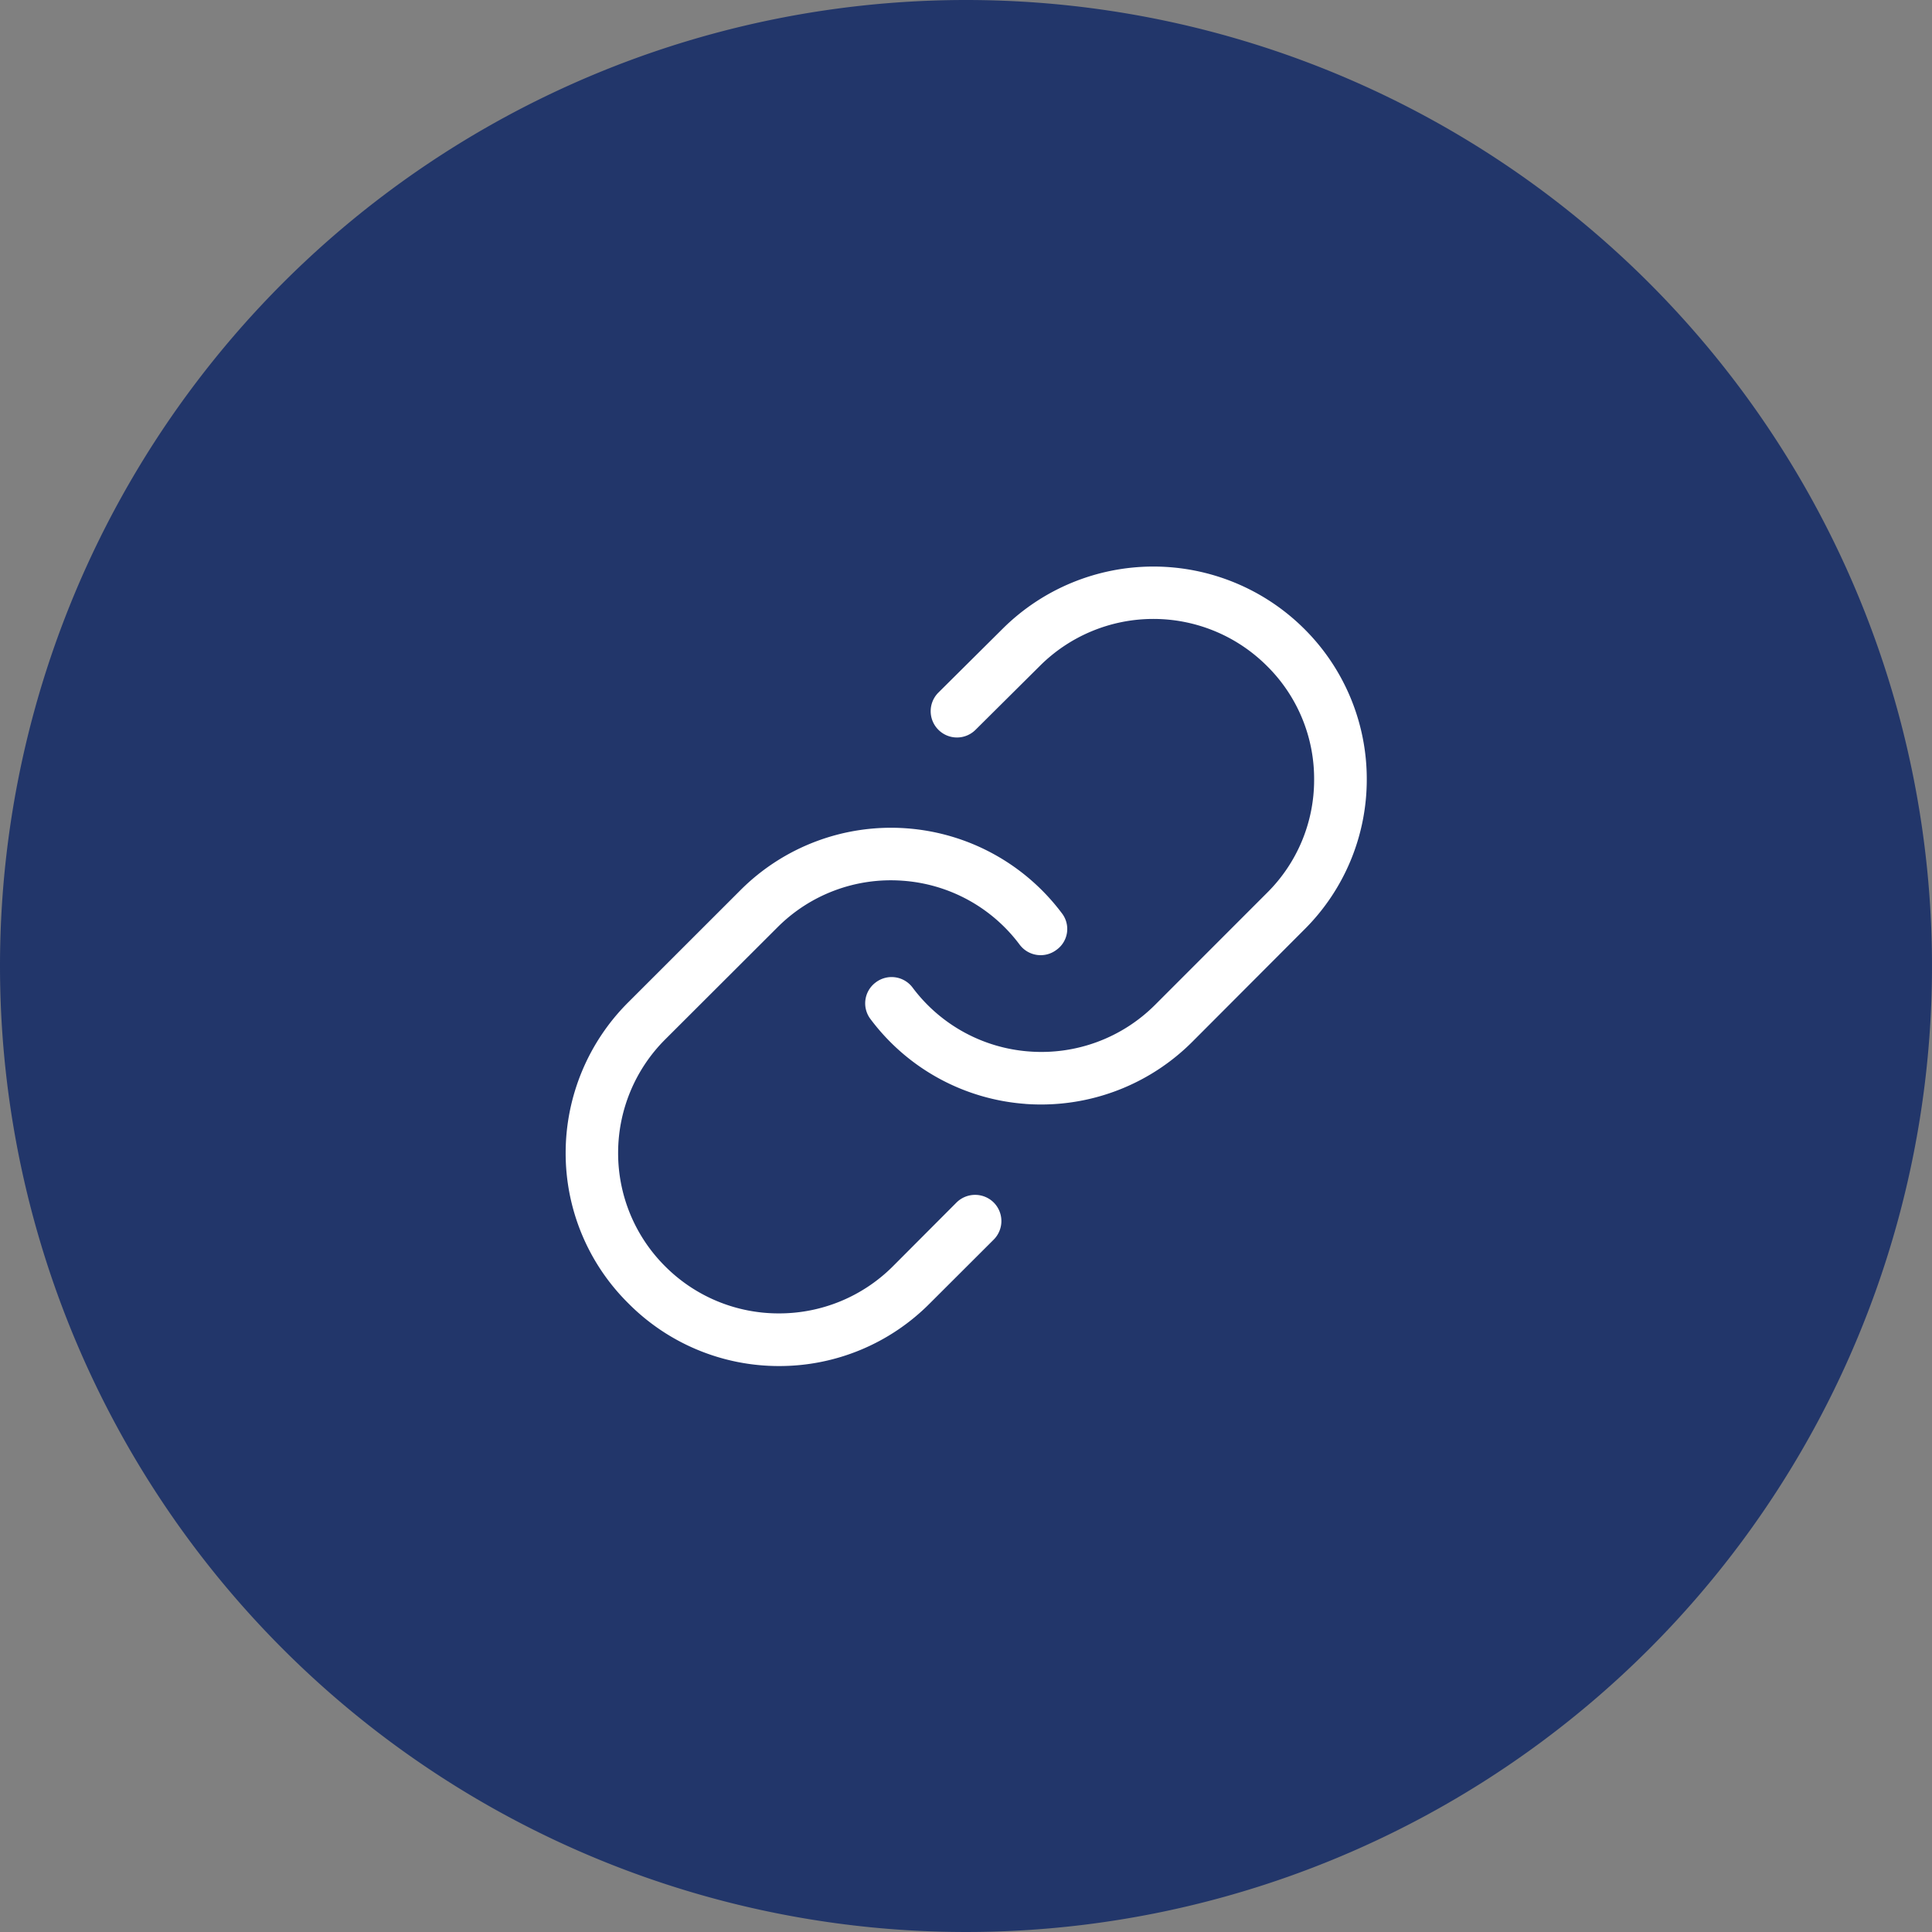<?xml version="1.0" encoding="UTF-8"?>
<svg xmlns="http://www.w3.org/2000/svg" id="Component_62_1" data-name="Component 62 – 1" width="32" height="32" viewBox="0 0 32 32">
  <rect x="0" y="0" width="32" height="32" fill="#808080" stroke="none"/>
  <g id="Group_25328" data-name="Group 25328" transform="translate(-1316 -5104.5)">
    <g id="Icon_Button" data-name="Icon Button" transform="translate(1316 5104.5)">
      <g id="Icon_Button_Frame_Background_" data-name="Icon Button [Frame Background]">
        <path id="Icon_Button_Frame_Background_2" data-name="Icon Button [Frame Background]" d="M16,0A16,16,0,1,1,0,16,16,16,0,0,1,16,0Z" fill="#22366A"></path>
      </g>
    </g>
  </g>
  <g id="Group_25330" data-name="Group 25330">
    <g id="link" transform="translate(4 4)">
      <path id="Union_14" data-name="Union 14" d="M-19621-457.01a3.373,3.373,0,0,1-1-2.407,3.4,3.4,0,0,1,1-2.4l1.857-1.856a3.4,3.4,0,0,1,2.65-.99,3.41,3.41,0,0,1,2.486,1.356.3.3,0,0,1-.064.433.309.309,0,0,1-.434-.061,2.774,2.774,0,0,0-2.029-1.109,2.776,2.776,0,0,0-2.17.807l-1.859,1.856a2.781,2.781,0,0,0-.818,1.968,2.771,2.771,0,0,0,.818,1.971,2.777,2.777,0,0,0,1.969.814,2.787,2.787,0,0,0,1.975-.814l1.057-1.06a.313.313,0,0,1,.438,0,.31.31,0,0,1,0,.439l-1.059,1.057a3.383,3.383,0,0,1-2.41,1A3.385,3.385,0,0,1-19621-457.01Zm6.508-3.337a3.4,3.4,0,0,1-2.484-1.356.306.306,0,0,1,.063-.433.309.309,0,0,1,.434.061,2.778,2.778,0,0,0,2.031,1.109,2.786,2.786,0,0,0,2.172-.807l1.855-1.856a2.756,2.756,0,0,0,.818-1.968,2.751,2.751,0,0,0-.818-1.968,2.786,2.786,0,0,0-3.939,0l-1.064,1.057a.31.31,0,0,1-.439,0,.31.31,0,0,1,0-.439l1.064-1.057a3.416,3.416,0,0,1,4.818,0,3.382,3.382,0,0,1,1,2.407,3.376,3.376,0,0,1-1,2.4l-1.855,1.859a3.415,3.415,0,0,1-2.408,1C-19614.334-460.338-19614.416-460.341-19614.5-460.347Z" transform="translate(19627.494 474.507)" fill="#fff" stroke="#fff" stroke-linecap="round" stroke-width="0.25"></path>
    </g>
  </g>
</svg>

